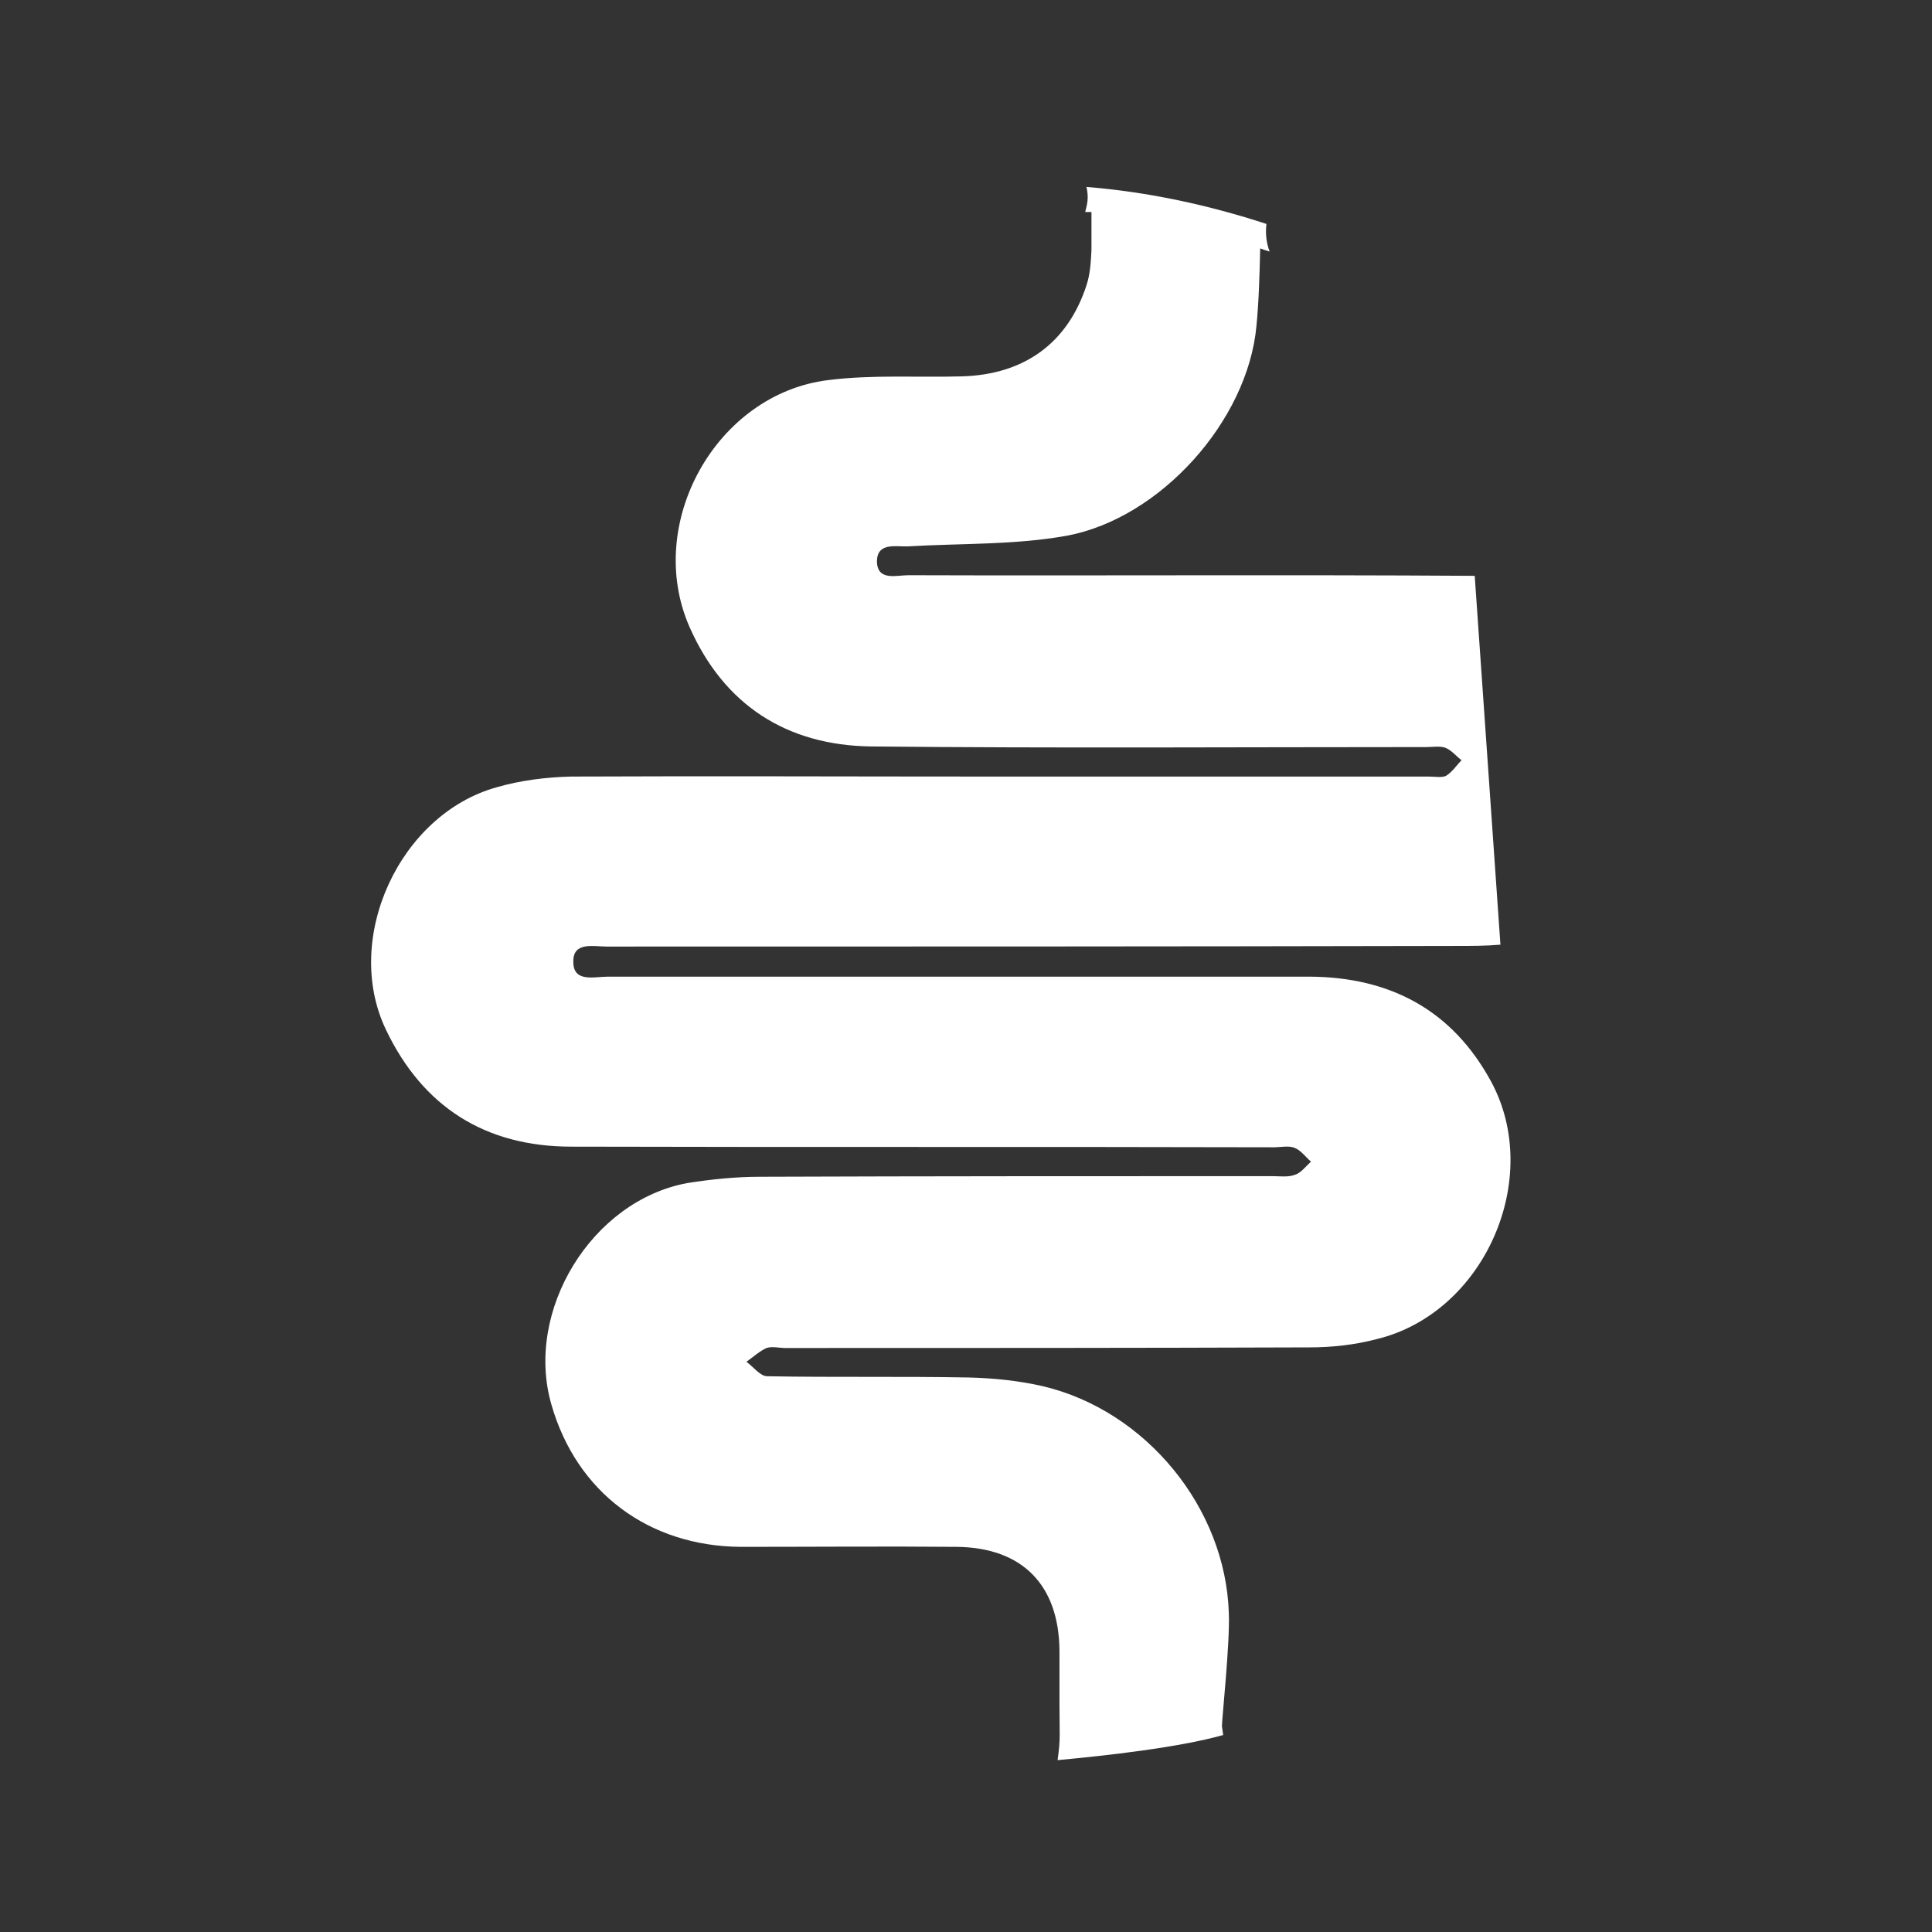 <?xml version="1.0" encoding="UTF-8"?>
<svg xmlns="http://www.w3.org/2000/svg" version="1.2" viewBox="0 0 308 308" width="308" height="308">
  <rect x="0" y="0" width="308" height="308" fill="#333333" stroke="none"/>
  <title>354285_AM_livestock_digestion_icon-ai</title>
  <style>
		.s0 { fill: #ffffff } 
	</style>
  <g id="Layer 1">
    <path id="&lt;Path&gt;" class="s0" d="m237.7 172.4c-6.2-11.4-16.1-16.6-28.8-16.7-37.3 0-74.7 0-112 0-2.2 0-5.6 1-5.5-2.5 0-3.1 3.3-2.3 5.3-2.3 45.2 0 90.3 0 135.5-0.1 2.3 0 4.7 0 7-0.2l-4.1-58.8c-30.1-0.2-60.2 0-90.3-0.1-1.9 0-5 1-5-2.3 0.1-3 3.1-2.2 5-2.3 8.5-0.5 17-0.2 25.3-1.7 14.9-2.8 28.8-18.3 30.2-33.4 0.4-4.1 0.5-8.3 0.6-12.4q0.8 0.3 1.5 0.5c-0.5-1.3-0.7-2.9-0.5-4.4-9.2-3-18.8-5.1-28.7-5.9q0.2 0.8 0.2 1.7c0 0.8-0.2 1.5-0.4 2.3q0.5 0 1 0 0 3.1 0 6.1c-0.1 1.9-0.2 3.8-0.8 5.6-3 9.2-9.9 14.2-19.8 14.5-7.1 0.2-14.3-0.3-21.4 0.6-17.8 2.2-29.3 22.8-22.1 39.3 5.5 12.5 15.5 18.9 28.9 19.1 29.5 0.3 59.1 0.1 88.6 0.1 1 0 2.1-0.2 3 0.1 1 0.4 1.7 1.3 2.6 2-0.8 0.8-1.5 1.9-2.5 2.5-0.7 0.3-1.8 0.1-2.7 0.1q-34.9 0-69.9 0c-22.3 0-44.6-0.1-66.9 0-3.9 0.1-8 0.6-11.8 1.7-15.5 4.3-24.6 24.1-17.7 38.6 5.9 12.4 15.9 18.7 29.6 18.7 37.3 0.1 74.7 0 112 0.1 1.1 0 2.4-0.3 3.3 0.1 1 0.4 1.7 1.4 2.6 2.2-0.9 0.8-1.6 1.8-2.6 2.1-1.1 0.4-2.4 0.2-3.6 0.2-27.2 0-54.4 0-81.6 0.1-3.9 0-7.8 0.4-11.6 1-15.3 2.8-26 20.4-21.7 35.3 4 14 15.5 22.6 30.2 22.7 11.5 0 23-0.1 34.4 0 10.5 0.1 16.3 6.1 16.4 16.5q0 4.3 0 8.5c0 4.9 0.2 5.5-0.3 9 7.6-0.7 19.3-2 26.4-4q-0.1-0.7-0.2-1.4c0-1.2 1.3-13.4 1.1-18-0.5-16.8-13.2-32.3-29.6-36.2-3.9-0.9-7.9-1.3-11.9-1.4-10.7-0.2-21.4 0-32.1-0.2-1.1 0-2.2-1.5-3.3-2.3 1.1-0.8 2.1-1.7 3.2-2.2 0.9-0.3 2 0 3 0 27.9 0 55.7 0 83.6-0.1 3.5 0 7.2-0.4 10.6-1.3 17.2-4.1 26.7-25.6 18.3-41.1z"></path>
  </g>
</svg>
